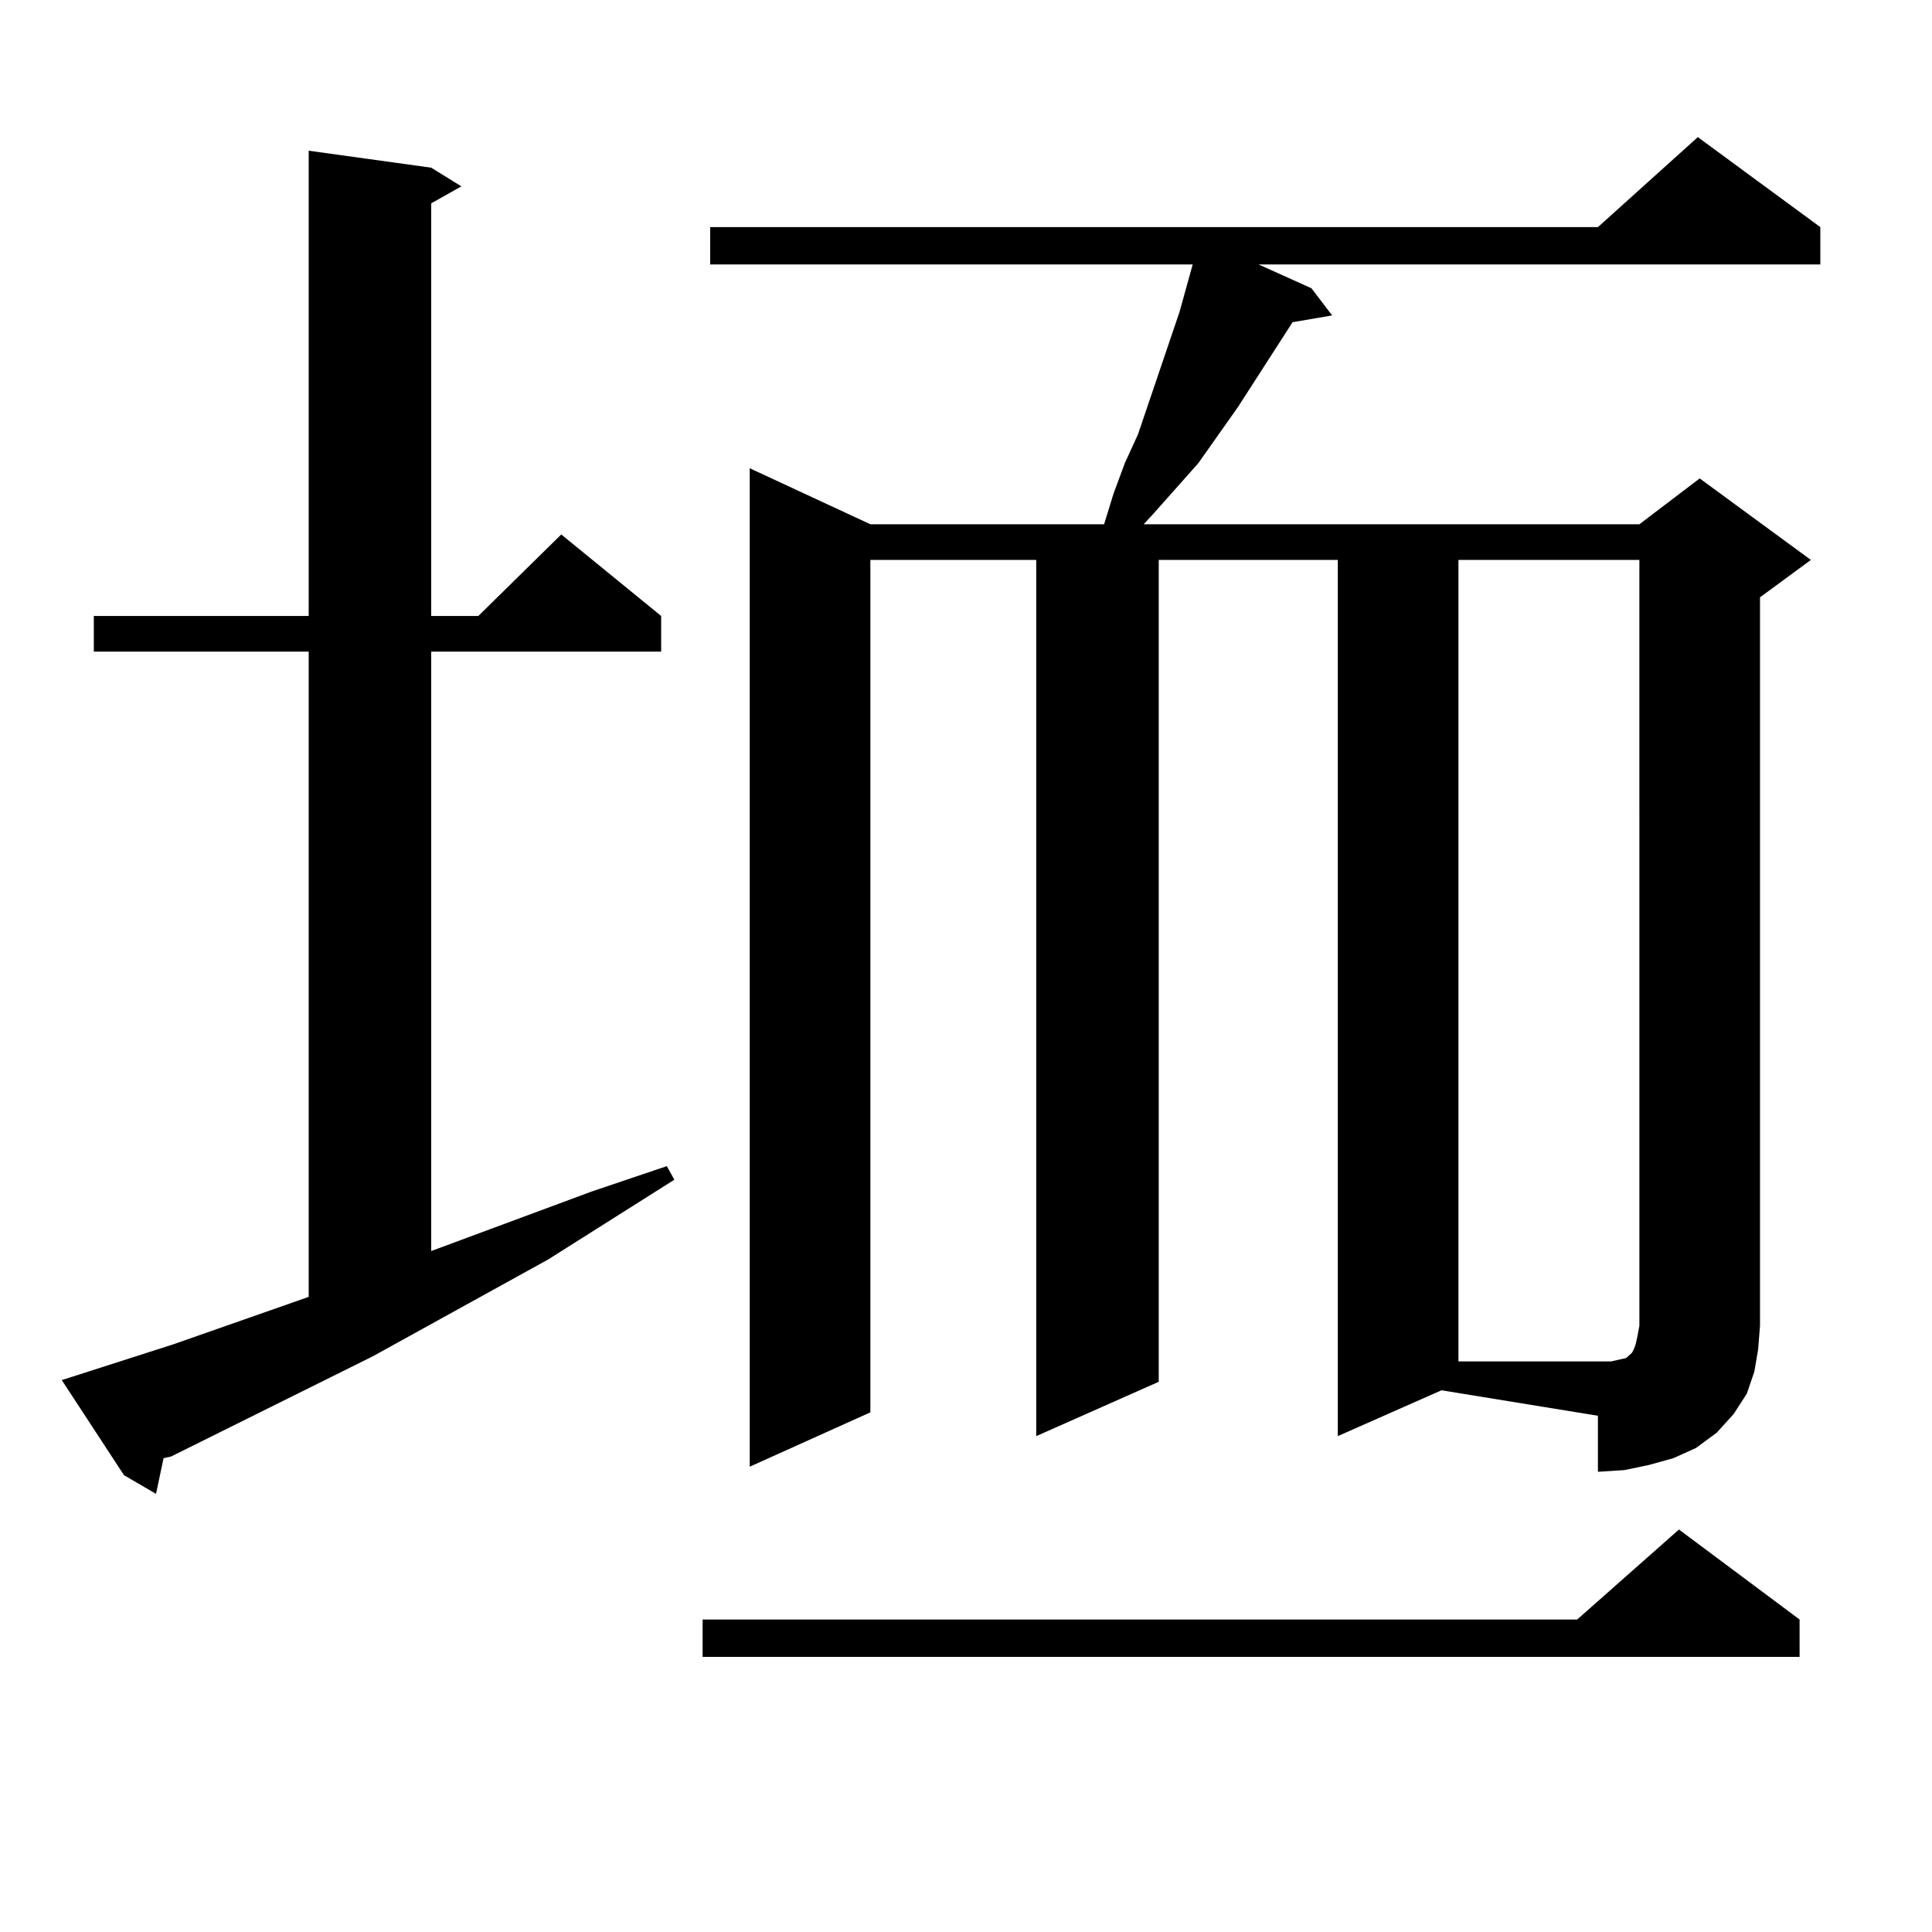 <?xml version="1.0" encoding="utf-8"?>
<!-- Generator: Adobe Illustrator 16.0.0, SVG Export Plug-In . SVG Version: 6.00 Build 0)  -->
<!DOCTYPE svg PUBLIC "-//W3C//DTD SVG 1.1//EN" "http://www.w3.org/Graphics/SVG/1.1/DTD/svg11.dtd">
<svg version="1.1" id="图层_1" xmlns="http://www.w3.org/2000/svg" xmlns:xlink="http://www.w3.org/1999/xlink" x="0px" y="0px"
	 width="1000px" height="1000px" viewBox="0 0 1000 1000" enable-background="new 0 0 1000 1000" xml:space="preserve">
<path d="M31.975,714.332l57.56-18.457l70.242-24.609V337.281H48.56v-18.457h111.217V78.004l63.413,8.789l15.609,9.668l-15.609,8.789
	v213.574h24.39l42.926-42.188l51.706,42.188v18.457H223.189v310.254l82.925-30.762l39.023-13.184l3.902,7.031l-65.364,41.309
	l-90.729,50.098L88.559,753.883l-3.902,0.879l-3.902,18.457l-16.585-9.668L31.975,714.332z M931.465,838.258v19.336H363.674v-19.336
	h452.672l52.682-46.582L931.465,838.258z M692.446,743.336V289.82h-92.681v425.391l-63.413,28.125V289.82h-85.852v441.211
	l-62.438,28.125V242.359l62.438,29.004h120.973l4.878-15.82l5.854-15.82l6.829-14.941l21.463-63.281l6.829-24.609h-249.75v-19.336
	h459.501l51.706-46.582l63.413,46.582v19.336H651.472l27.316,12.305l10.731,14.063l-20.487,3.516l-28.292,43.945l-20.487,29.004
	l-23.414,26.367l-4.878,5.273H848.54l31.219-23.73l57.56,42.188l-26.341,19.336v377.051l-0.976,12.305l-1.951,11.426l-3.902,11.426
	l-6.829,10.547l-8.78,9.668l-10.731,7.91l-11.707,5.273l-12.683,3.516l-12.683,2.637l-13.658,0.879v-29.004l-80.974-13.184
	L692.446,743.336z M754.884,289.82v414.844h72.193h6.829l3.902-0.879l3.902-0.879l0.976-0.879l0.976-0.879l0.976-0.879l0.976-1.758
	l0.976-2.637l0.976-4.395l0.976-5.273V289.82H754.884z"/>
</svg>
